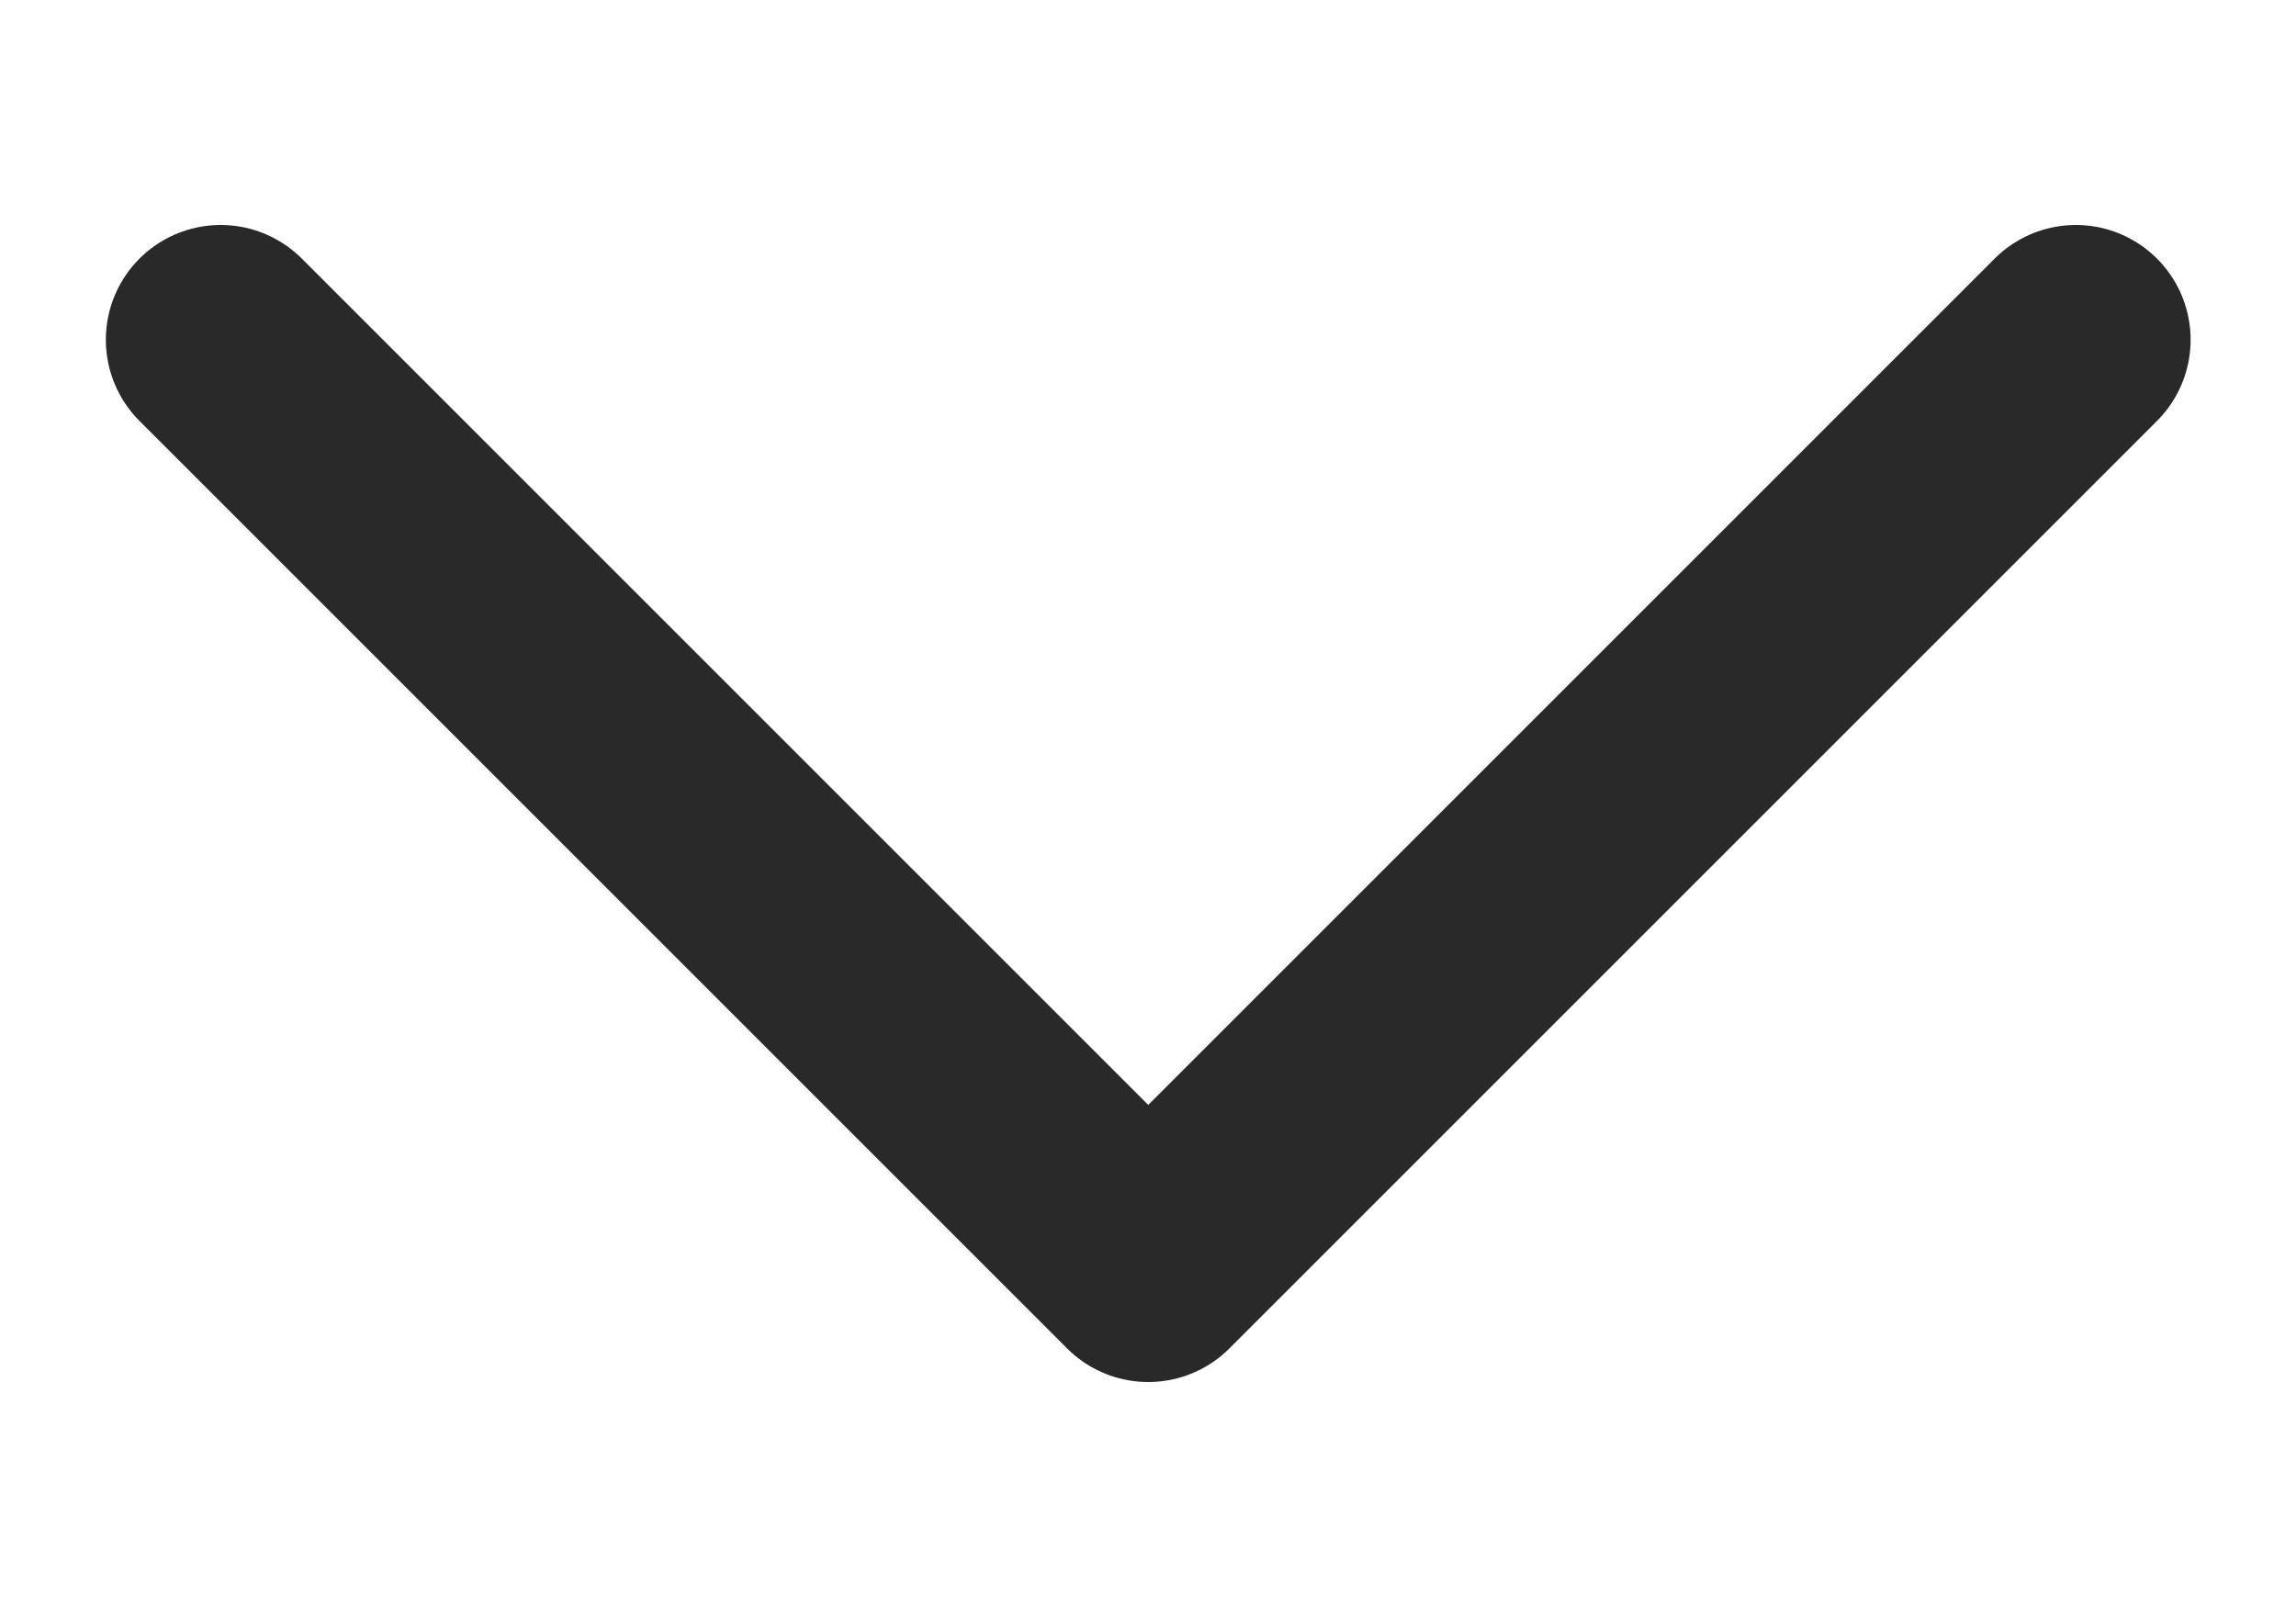 <svg width="10" height="7" viewBox="0 0 10 7" fill="none" xmlns="http://www.w3.org/2000/svg">
<path d="M0.961 1.48L5.001 5.52L9.041 1.48" stroke="#292929" stroke-linecap="round" stroke-linejoin="round"/>
</svg>
